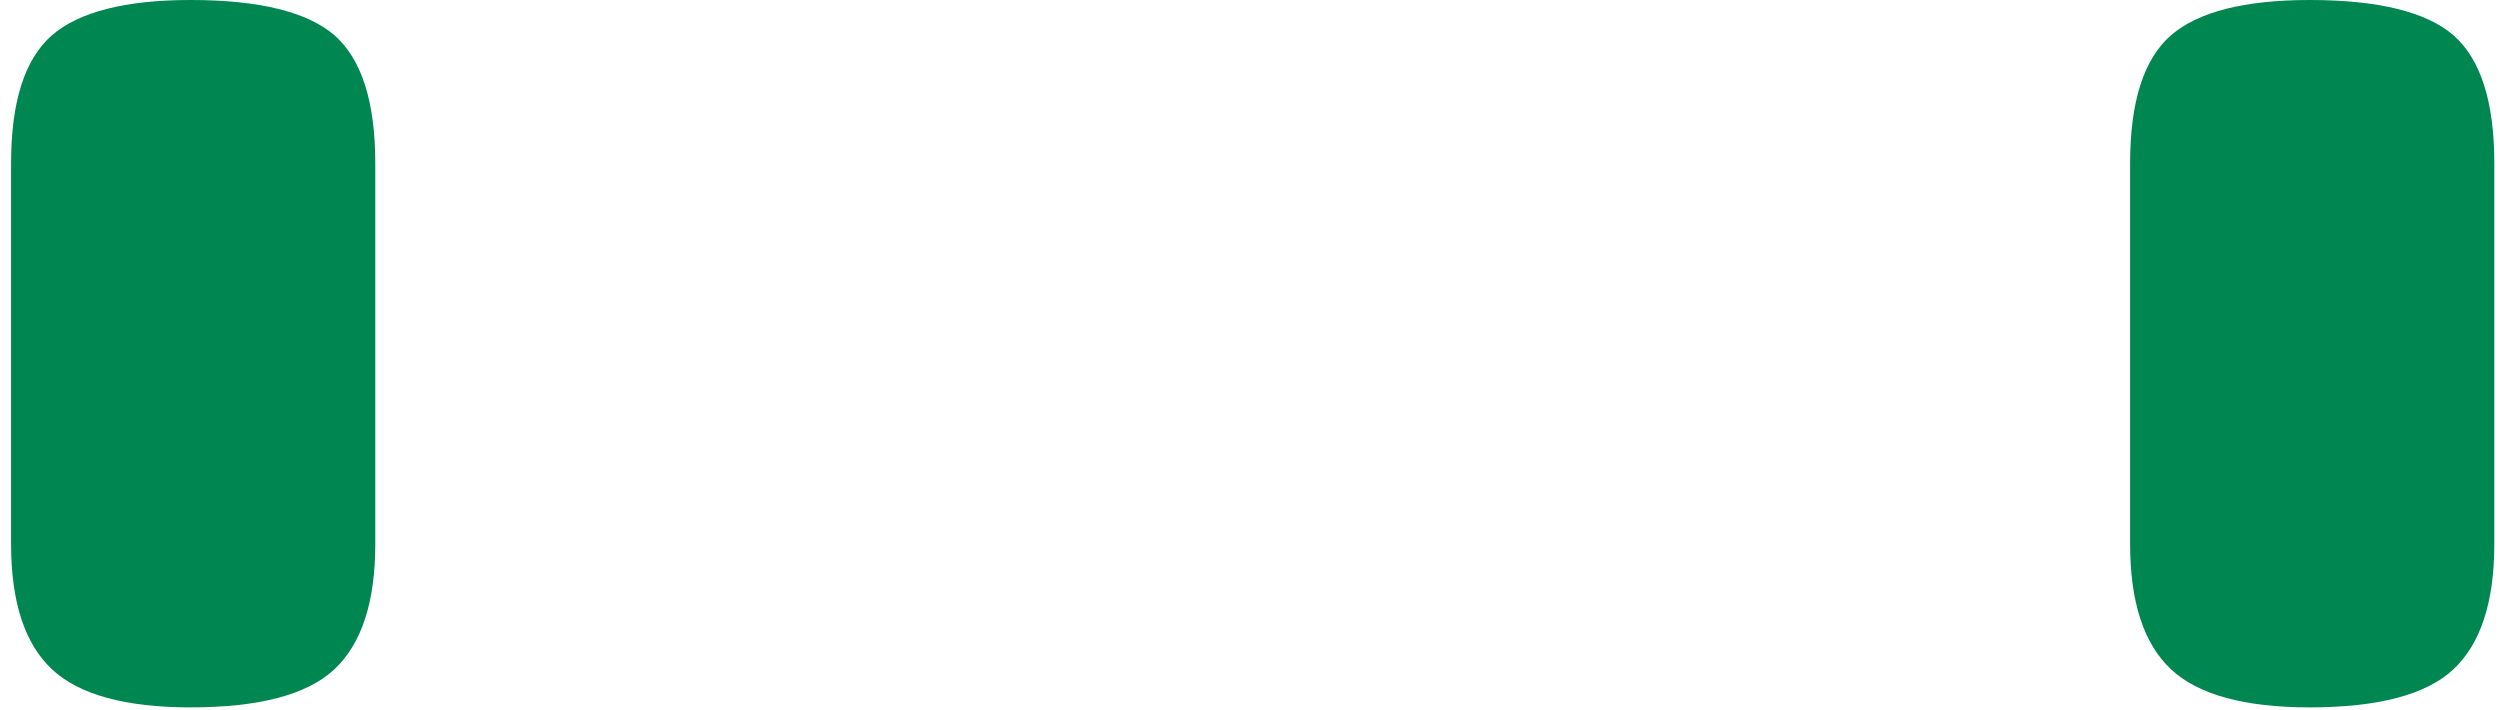 <svg xmlns="http://www.w3.org/2000/svg" viewBox="0 0 88 25" width="88" height="25">
	<style>
		tspan { white-space:pre }
		.shp0 { fill: #008651 } 
	</style>
	<g id="homepage">
		<g id="klendar">
			<g id="akce1">
				<g id="icon">
					<path id="ic_calendar" class="shp0" d="M81.3 24.9C79 24.9 77.37 24.45 76.42 23.56C75.46 22.66 74.98 21.19 74.98 19.15L74.98 12.45L74.98 5.75C74.98 3.58 75.46 2.08 76.42 1.24C77.37 0.42 79 0 81.3 0C83.72 0 85.41 0.42 86.36 1.24C87.32 2.08 87.8 3.58 87.8 5.75L87.8 12.45L87.8 19.15C87.8 21.19 87.32 22.66 86.36 23.56C85.41 24.45 83.72 24.9 81.3 24.9ZM6.71 24.9C4.41 24.9 2.78 24.45 1.83 23.56C0.87 22.66 0.39 21.19 0.39 19.15L0.39 12.45L0.39 5.75C0.39 3.58 0.87 2.08 1.83 1.24C2.78 0.42 4.41 0 6.71 0C9.13 0 10.82 0.42 11.77 1.24C12.73 2.08 13.21 3.58 13.21 5.75L13.21 12.45L13.21 19.15C13.21 21.19 12.73 22.66 11.77 23.56C10.82 24.45 9.13 24.9 6.71 24.9Z" />
				</g>
			</g>
		</g>
	</g>
</svg>